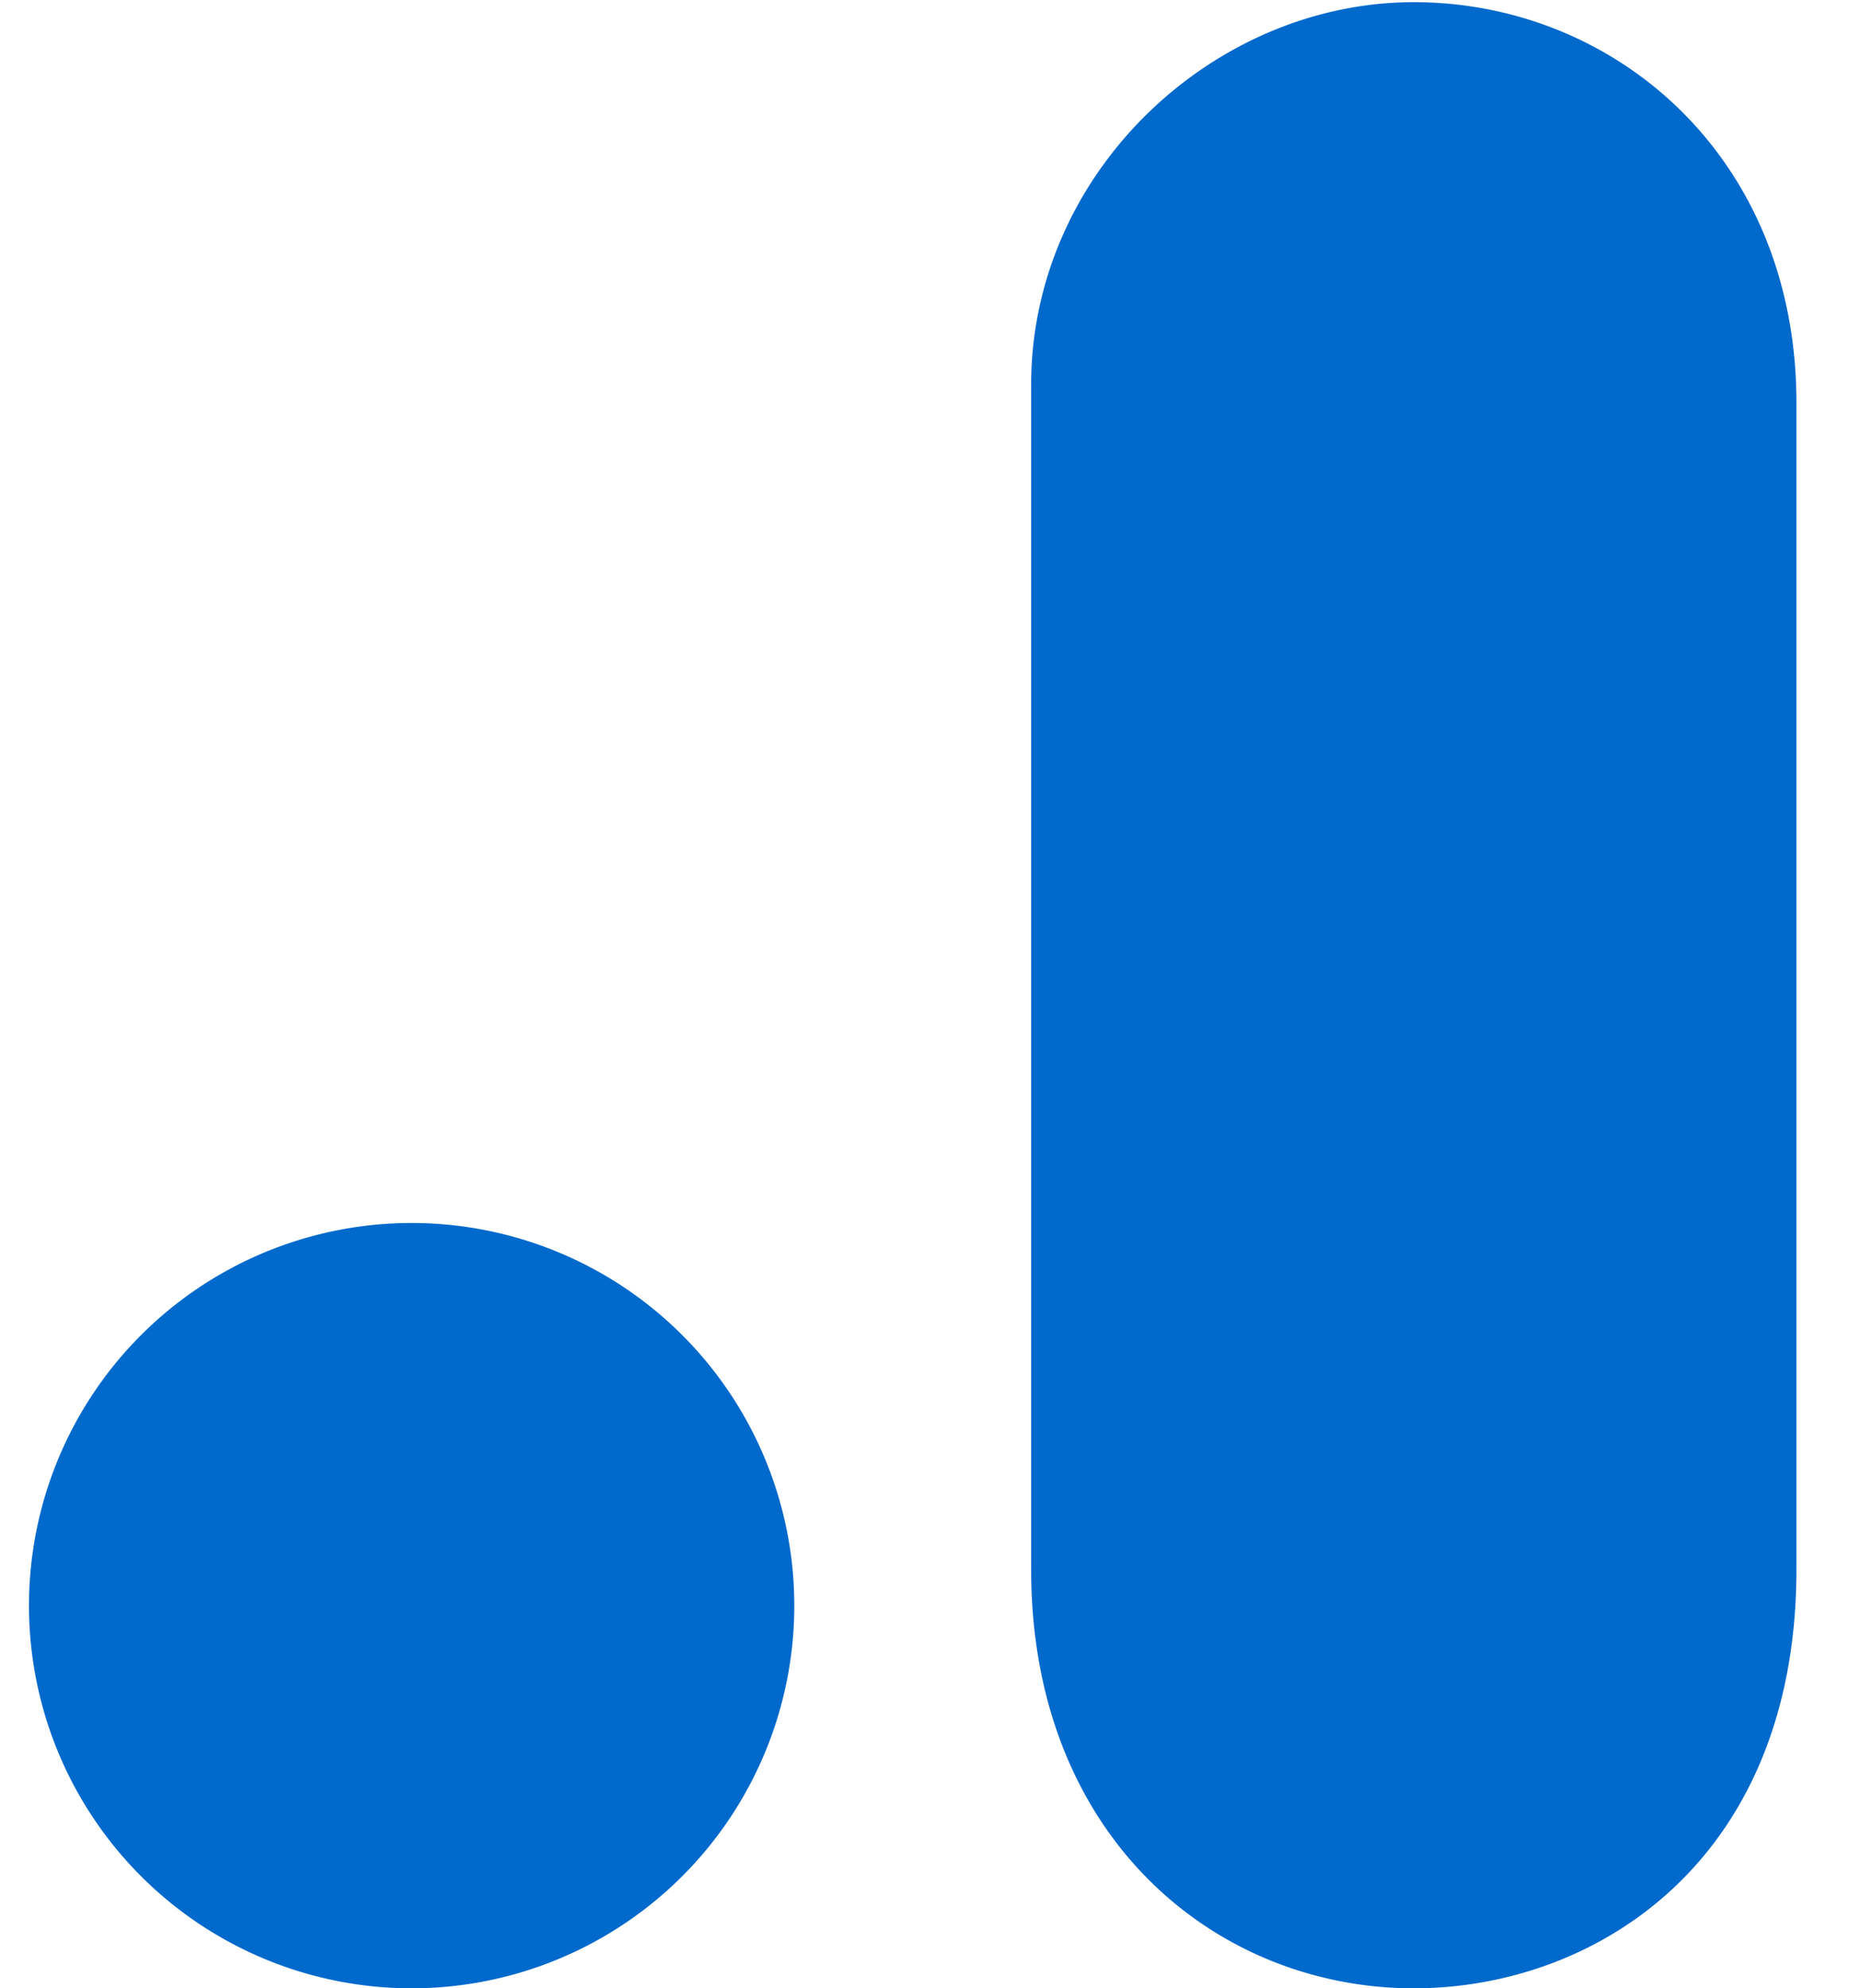 <svg width="29" height="31" fill="none" xmlns="http://www.w3.org/2000/svg"><path d="M16.077 6v18.466c0 4.196 2.897 6.534 5.966 6.534 2.84 0 5.966-1.989 5.966-6.534V6.284c0-3.847-2.841-6.25-5.966-6.25S16.077 2.684 16.077 6zM6.418 31a5.966 5.966 0 100-11.932 5.966 5.966 0 000 11.932z" fill="#0069CC"/></svg>